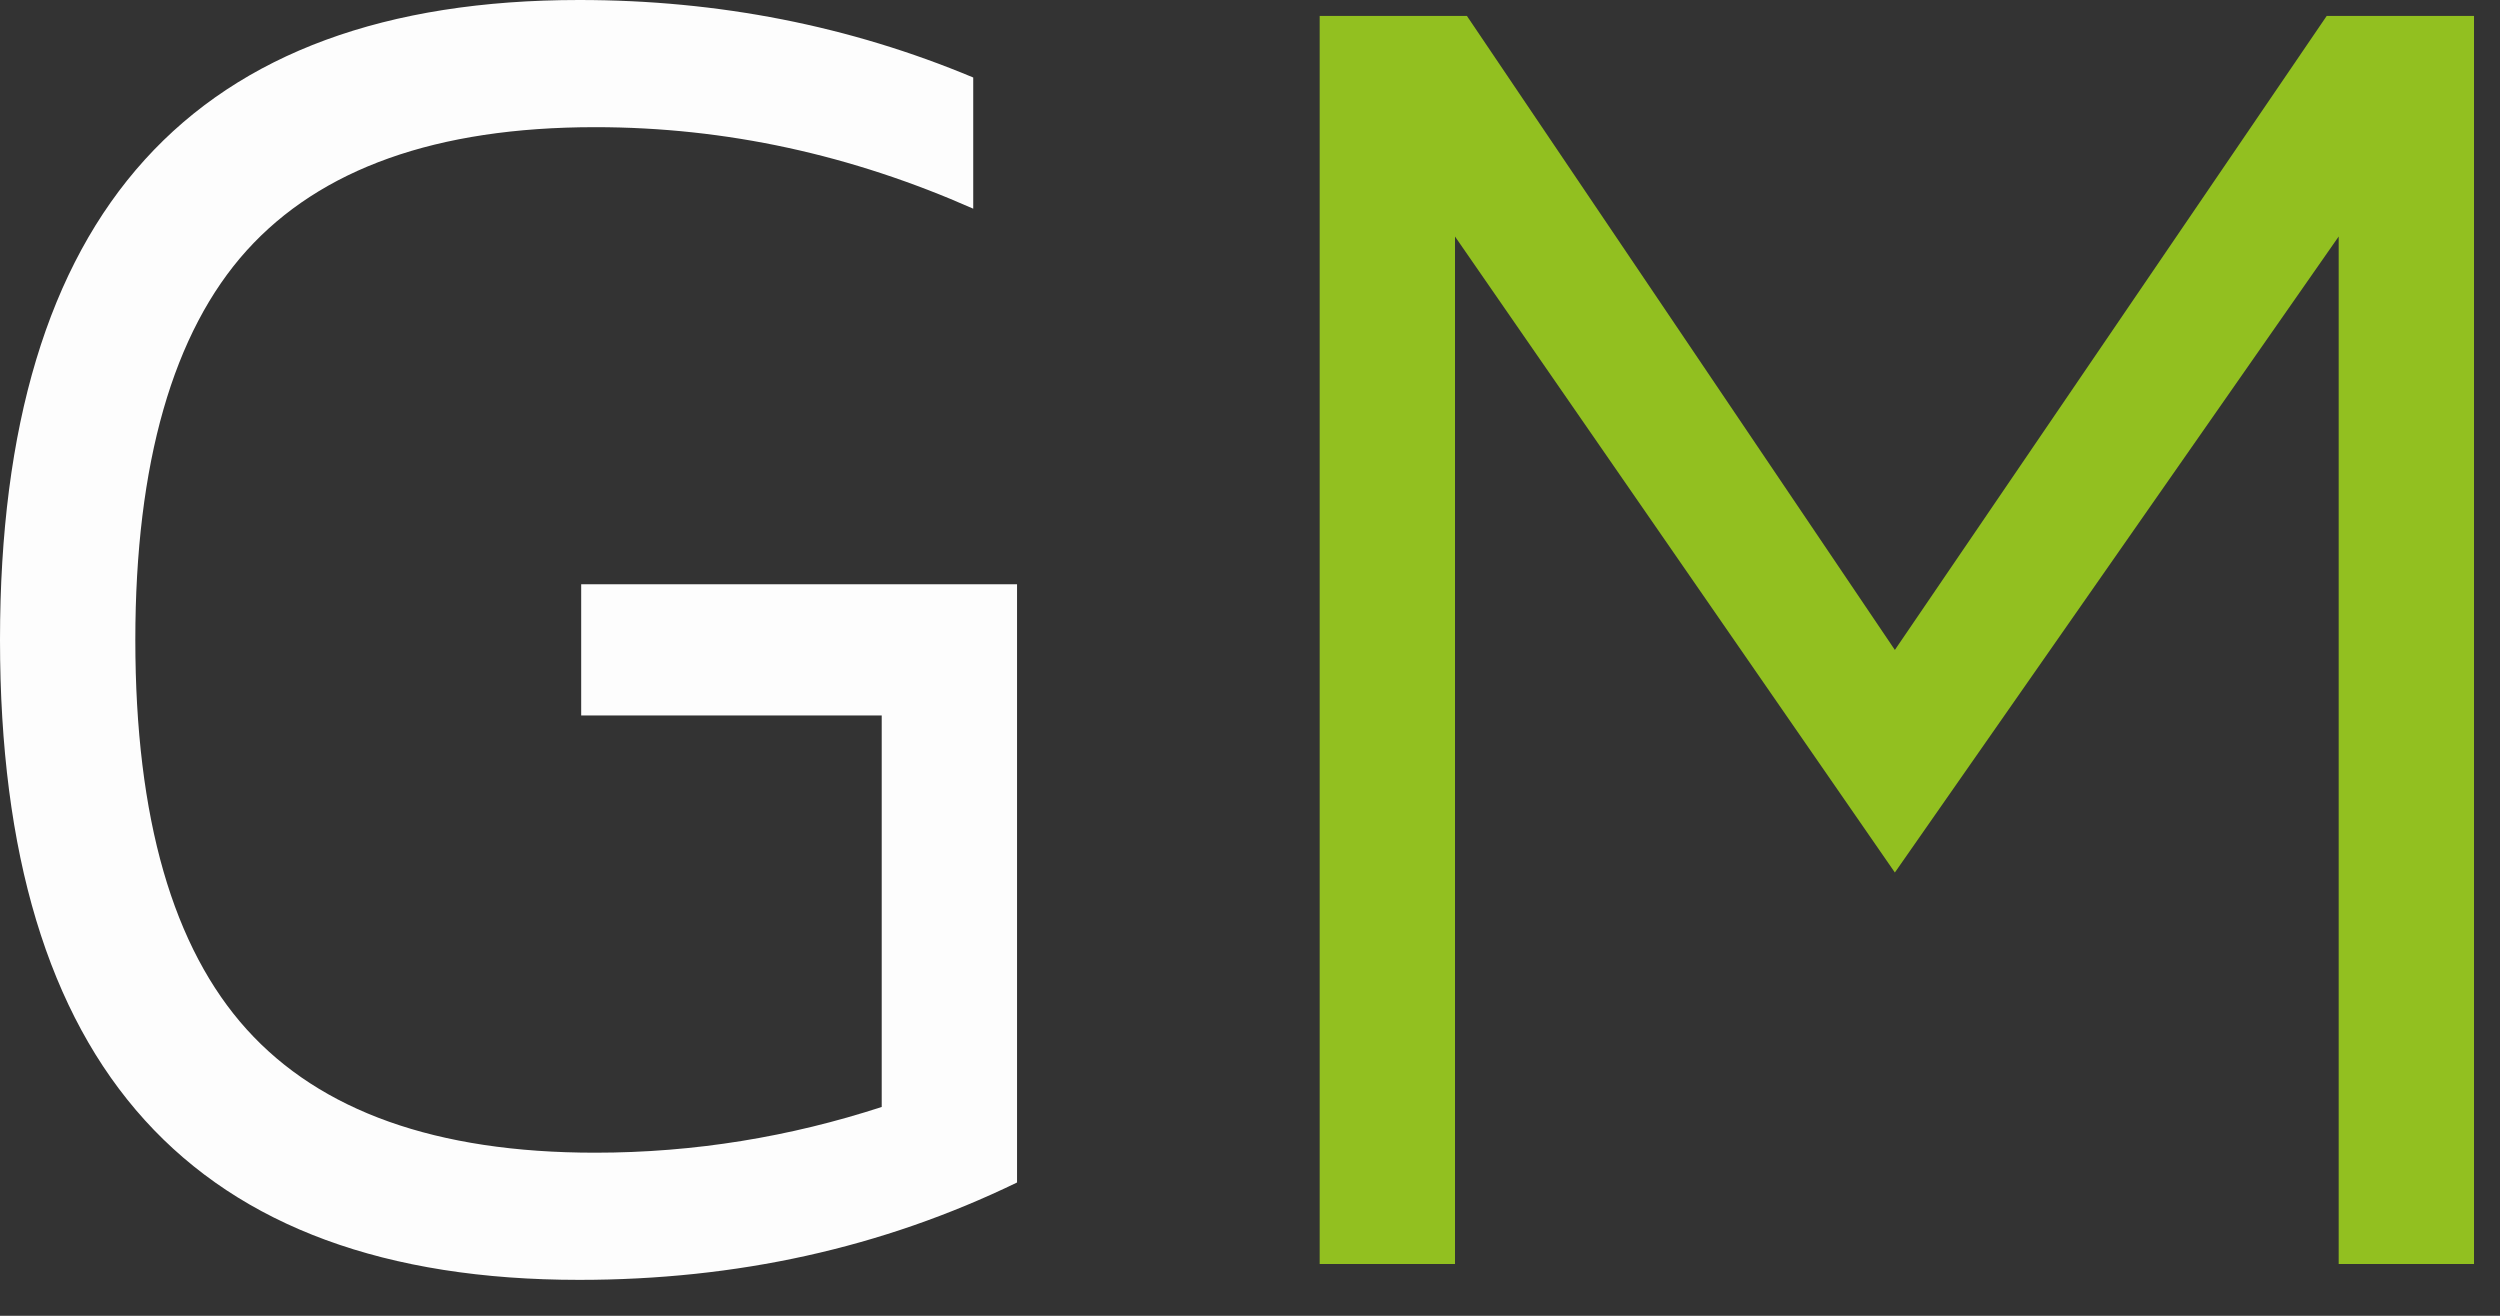 <svg width="38" height="20" viewBox="0 0 38 20" fill="none" xmlns="http://www.w3.org/2000/svg">
<rect x="0" y="0" width="38" height="20" fill="#333333" stroke="none"/>
<path fill-rule="evenodd" clip-rule="evenodd" d="M8.803 19.454C2.934 19.454 0 16.222 0 9.727C0 3.232 2.934 0 8.803 0C10.921 0 12.918 0.393 14.793 1.178V3.172C12.948 2.356 11.042 1.933 9.045 1.933C6.625 1.933 4.871 2.568 3.751 3.806C2.632 5.045 2.057 7.039 2.057 9.727C2.057 12.446 2.632 14.409 3.751 15.648C4.871 16.887 6.625 17.521 9.045 17.521C10.558 17.521 12.01 17.279 13.402 16.826V10.875H8.834V8.881H15.459V17.974C13.402 18.971 11.193 19.454 8.803 19.454Z" fill="#FDFDFD"/>
<path fill-rule="evenodd" clip-rule="evenodd" d="M20.059 19.213V0.242H22.297L28.802 9.879L35.366 0.242H37.605V19.213H35.548V3.595L28.802 13.262L22.116 3.595V19.213H20.059Z" fill="#92C020"/>
</svg>
